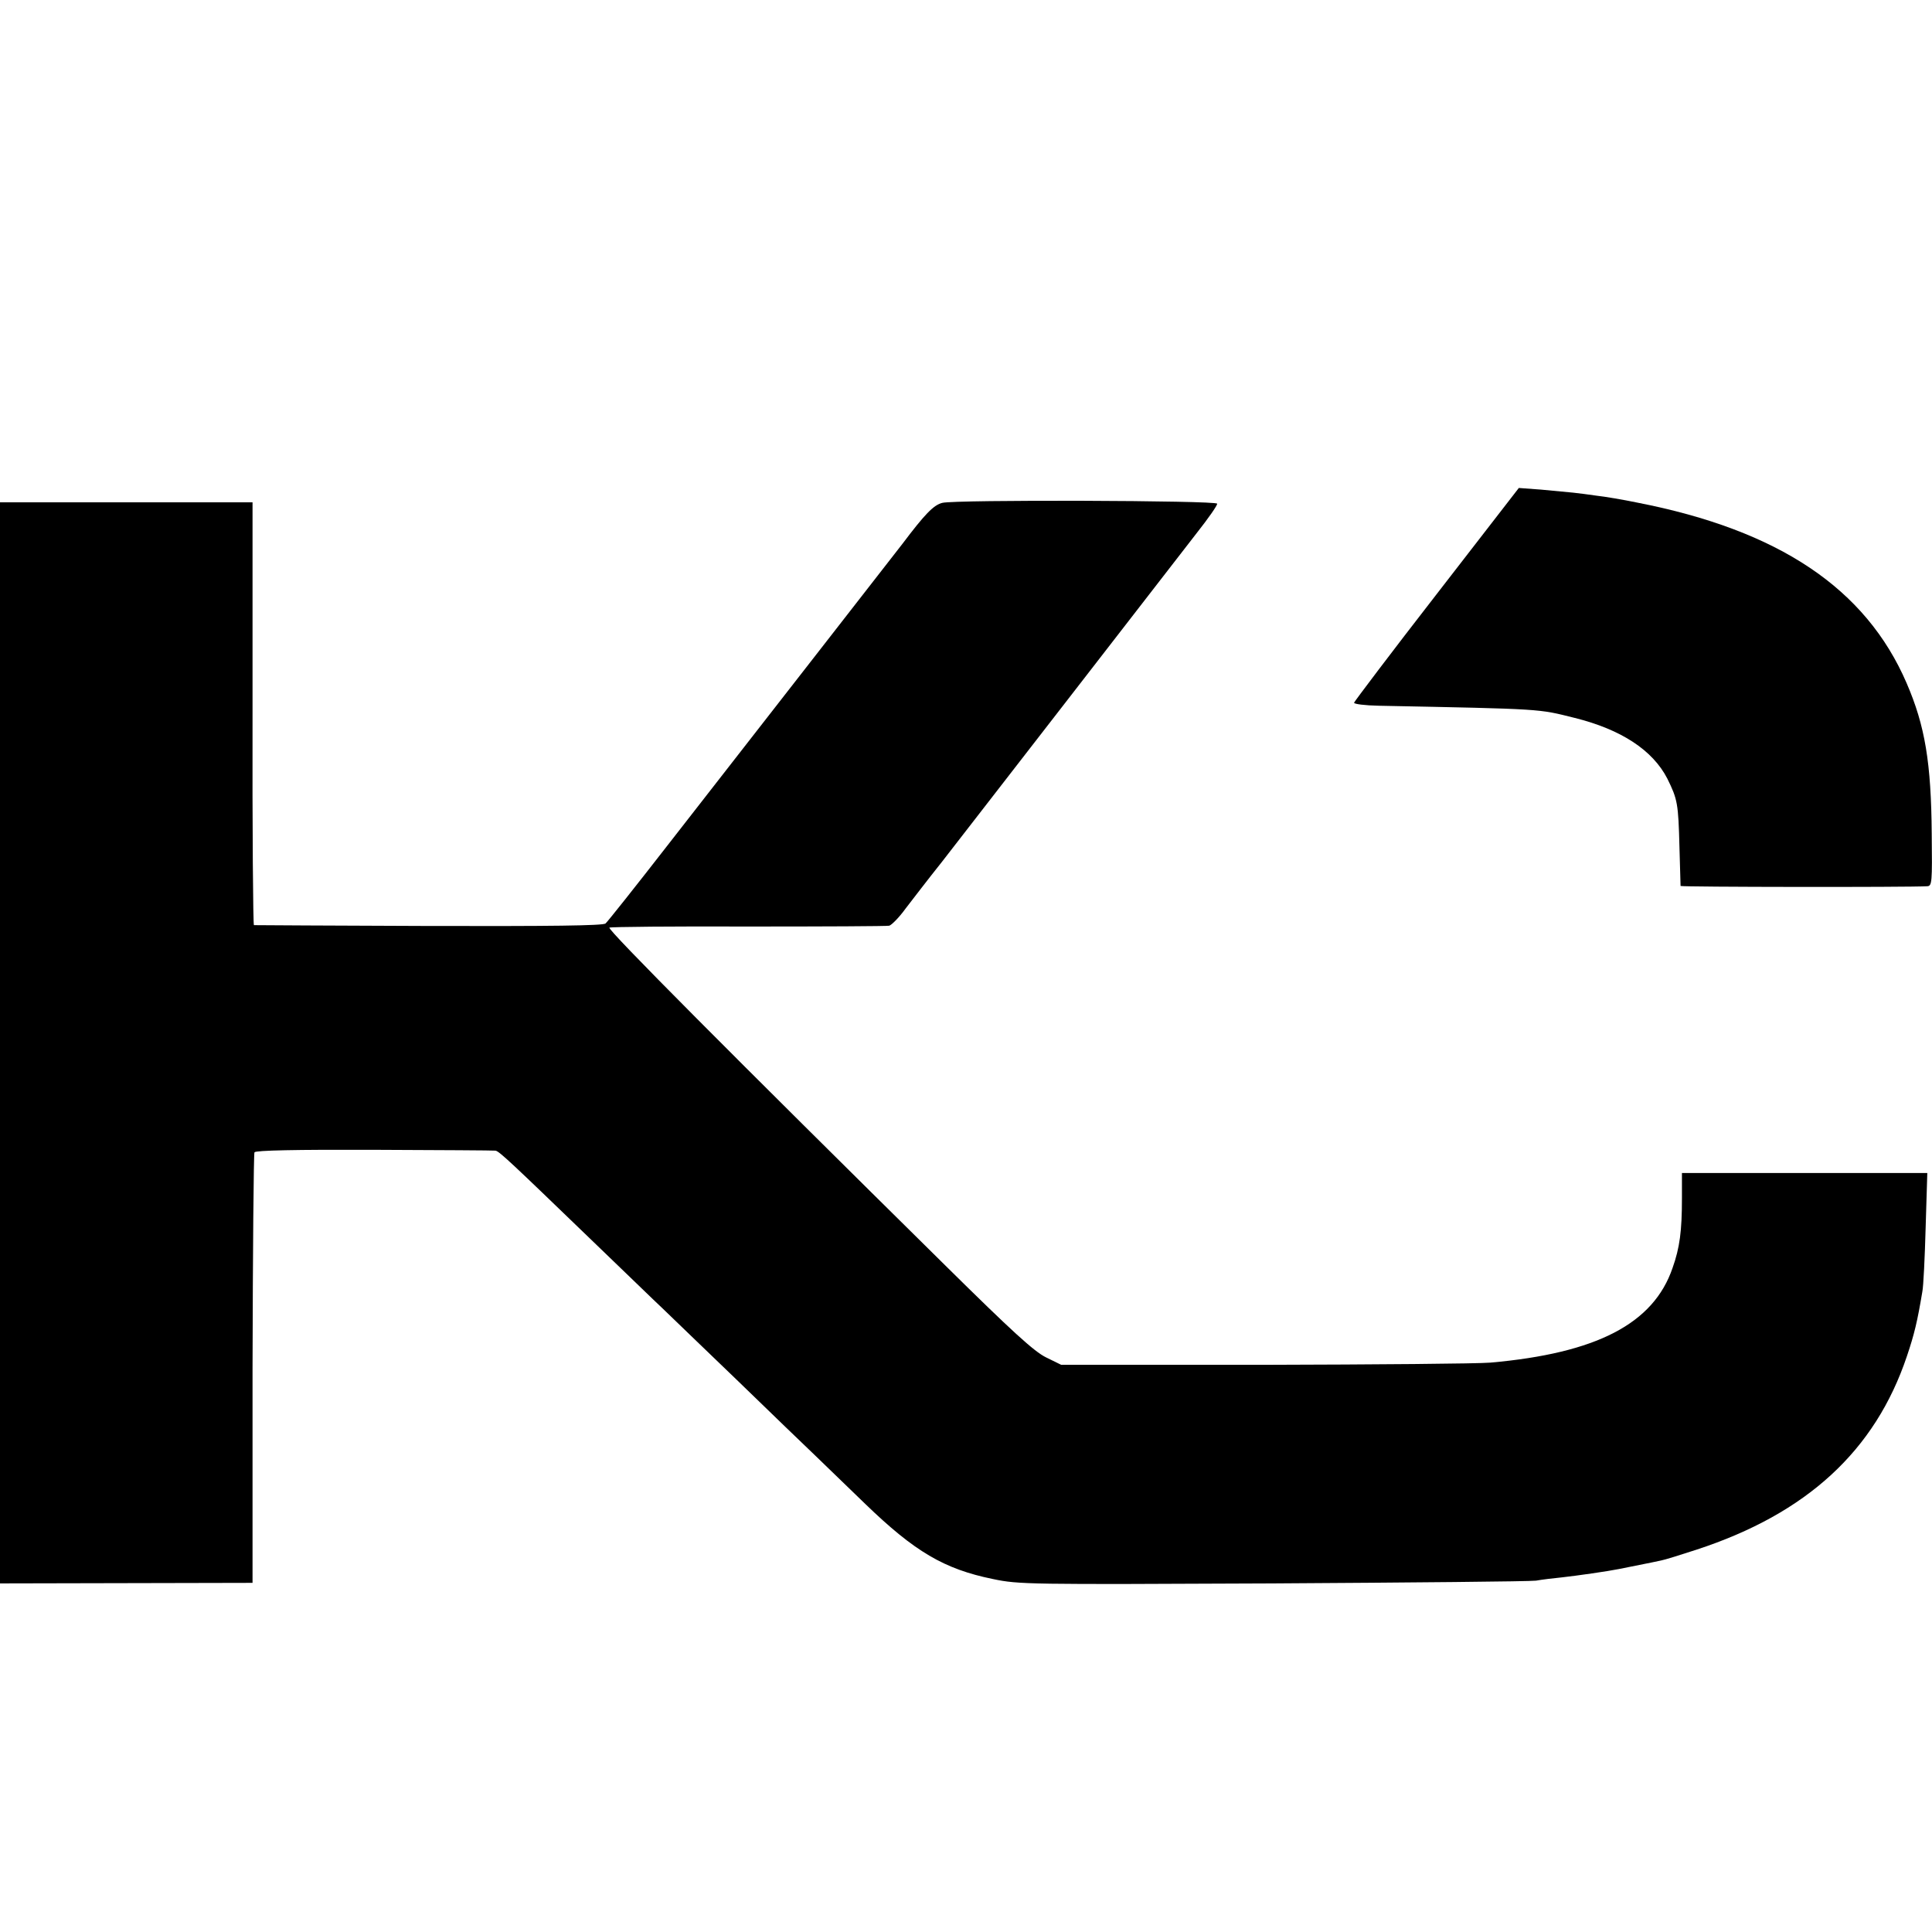 <?xml version="1.0" standalone="no"?>
<!DOCTYPE svg PUBLIC "-//W3C//DTD SVG 20010904//EN"
 "http://www.w3.org/TR/2001/REC-SVG-20010904/DTD/svg10.dtd">
<svg version="1.0" xmlns="http://www.w3.org/2000/svg"
 width="700pt" height="700pt" viewBox="0 0 700 700"
 preserveAspectRatio="xMidYMid meet">
<g transform="translate(0,700) scale(0.1,-0.1)"
fill="#000000" stroke="none">
<path d="M5205 4847 c-164 -211 -298 -389 -299 -393 -1 -5 40 -10 89 -11 603
-12 577 -11 710 -44 169 -42 283 -117 336 -220 37 -75 40 -90 44 -249 2 -74 4
-137 4 -140 1 -4 827 -5 894 -1 17 1 18 14 16 190 -2 257 -24 391 -91 546
-148 343 -463 554 -976 654 -53 11 -119 22 -147 25 -27 4 -66 9 -85 11 -19 2
-71 7 -116 11 l-81 6 -298 -385z"/>
<path d="M3414 5178 c-32 -8 -64 -42 -144 -148 -14 -18 -164 -211 -334 -429
-170 -218 -403 -517 -519 -666 -115 -148 -216 -275 -223 -281 -9 -8 -201 -10
-641 -9 -345 1 -630 3 -633 3 -3 1 -6 346 -5 767 l0 765 -457 0 -458 0 0
-1959 0 -1958 458 1 457 1 0 775 c1 426 4 780 7 785 4 7 149 10 435 9 235 -1
433 -2 438 -3 13 -1 60 -46 341 -317 121 -116 239 -231 264 -254 25 -24 146
-141 270 -260 124 -120 252 -244 285 -275 33 -32 114 -110 180 -174 179 -173
286 -236 462 -272 95 -20 126 -20 1013 -16 503 3 933 7 955 10 22 4 65 9 95
12 54 6 166 22 205 30 11 2 45 9 75 15 30 6 65 13 78 16 12 2 70 20 128 39
401 131 648 359 763 701 27 80 38 126 56 234 4 19 9 124 12 233 l6 197 -445 0
-444 0 0 -92 c0 -118 -8 -179 -34 -252 -69 -202 -275 -309 -660 -343 -47 -4
-416 -7 -820 -8 l-735 0 -55 27 c-43 21 -123 94 -365 333 -772 762 -1226 1218
-1217 1224 6 3 232 5 504 4 271 0 500 1 510 3 9 3 36 30 59 62 24 31 82 107
130 167 47 61 258 333 469 605 211 272 417 538 457 590 41 52 74 99 73 105 0
12 -953 15 -996 3z"/>
</g>
</svg>
